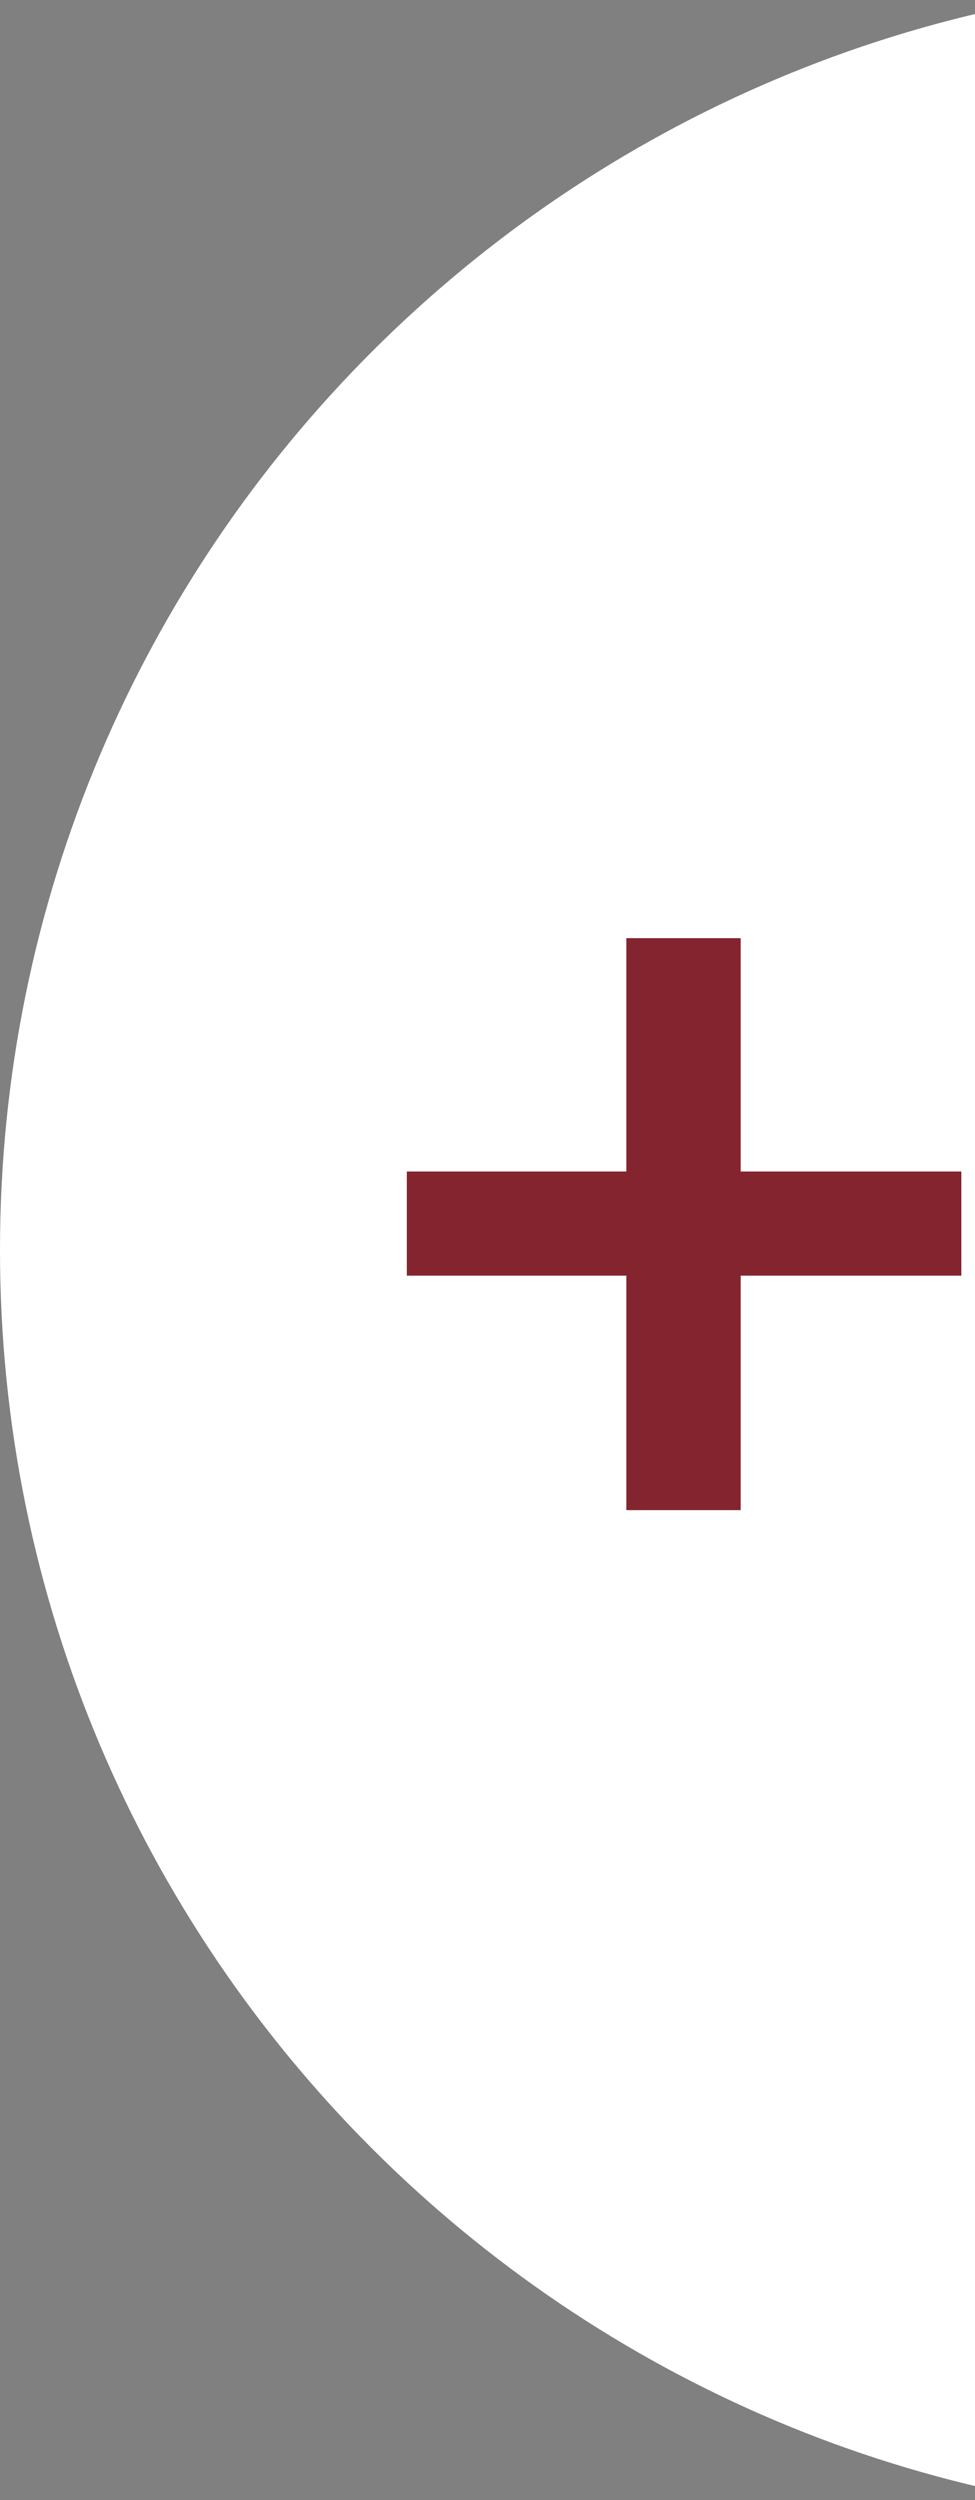<?xml version="1.0" encoding="UTF-8"?>
<svg width="48px" height="123px" viewBox="0 0 48 123" version="1.1" xmlns="http://www.w3.org/2000/svg" xmlns:xlink="http://www.w3.org/1999/xlink">
    <rect x="0" y="0" width="48" height="123" fill="#808080" stroke="none"/>
    <!-- Generator: Sketch 51.3 (57544) - http://www.bohemiancoding.com/sketch -->
    <title>Learn More LG icon</title>
    <desc>Created with Sketch.</desc>
    <defs></defs>
    <g id="WHO-WE-ARE" stroke="none" stroke-width="1" fill="none" fill-rule="evenodd">
        <g id="GET-TO-KNOW-US-Desktop-HD" transform="translate(-1392, -381)">
            <g id="Learn-More-LG-icon" transform="translate(1376, 380)">
                <g id="LEARN-MORE-WHITE" transform="translate(16, -1)">
                    <path d="M62.5,126 C62.221,125.98 62.297,0.227 62.5,1 C27.982,1 0,28.982 0,63.5 C0,98.018 27.982,126 62.5,126 Z" id="Oval" fill="#FFFFFF"></path>
                    <polygon id="+" fill="#83242F" points="47.328 64.76 36.464 64.76 36.464 76.296 30.836 76.296 30.836 64.76 20.028 64.76 20.028 59.636 30.836 59.636 30.836 48.156 36.464 48.156 36.464 59.636 47.328 59.636"></polygon>
                </g>
            </g>
        </g>
    </g>
</svg>